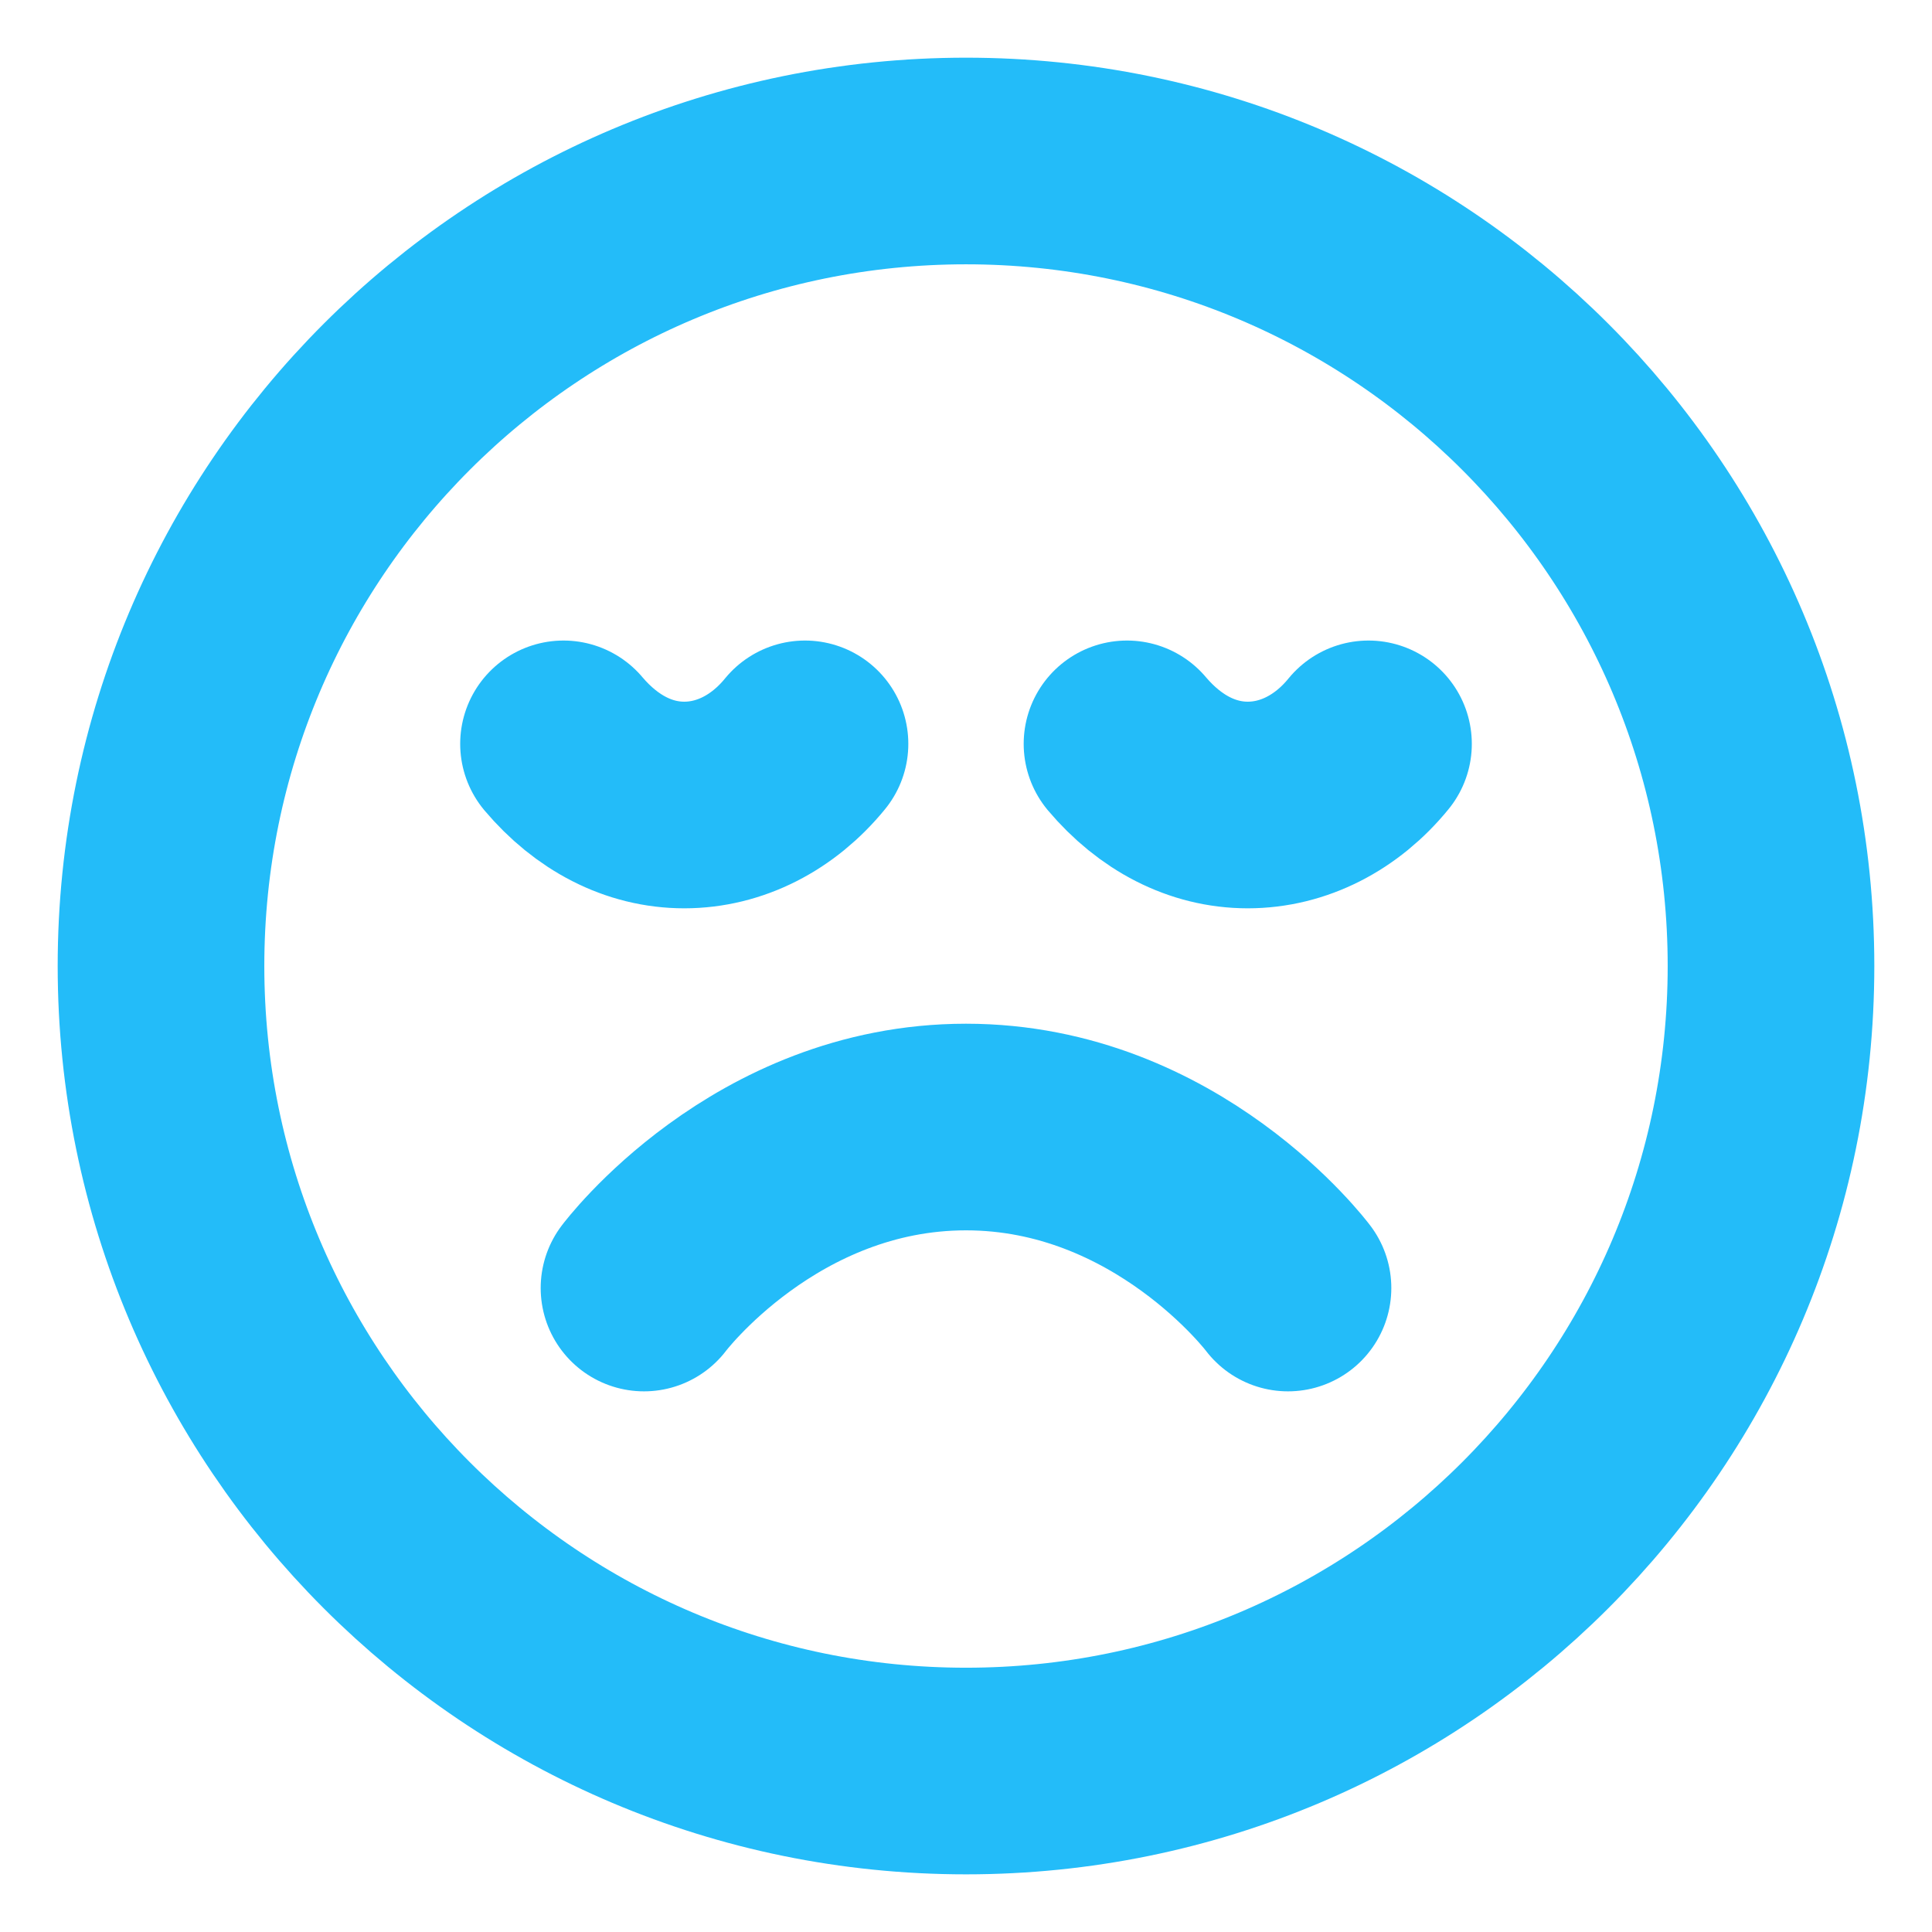 <svg width="60" height="60" viewBox="0 0 60 60" fill="none" xmlns="http://www.w3.org/2000/svg">
<g filter="url(#filter0_i_9673_11161)">
<path d="M40 40.001C40 40.001 36.25 35.001 30 35.001C23.75 35.001 20 40.001 20 40.001M42.5 23.101C41.513 24.313 40.163 25 38.75 25C37.337 25 36.025 24.313 35 23.101M25 23.101C24.012 24.313 22.663 25 21.25 25C19.837 25 18.525 24.313 17.5 23.101M55 30C55 43.808 43.807 55.001 30 55.001C16.193 55.001 5 43.808 5 30C5 16.193 16.193 5 30 5C43.807 5 55 16.193 55 30Z" stroke="#23BCF9" stroke-width="6.417" stroke-linecap="round" stroke-linejoin="round"/>
</g>
<defs>
<filter id="filter0_i_9673_11161" x="1.791" y="1.792" width="56.418" height="56.417" filterUnits="userSpaceOnUse" color-interpolation-filters="sRGB">
<feFlood flood-opacity="0" result="BackgroundImageFix"/>
<feBlend mode="normal" in="SourceGraphic" in2="BackgroundImageFix" result="shape"/>
<feColorMatrix in="SourceAlpha" type="matrix" values="0 0 0 0 0 0 0 0 0 0 0 0 0 0 0 0 0 0 127 0" result="hardAlpha"/>
<feOffset/>
<feGaussianBlur stdDeviation="1.041"/>
<feComposite in2="hardAlpha" operator="arithmetic" k2="-1" k3="1"/>
<feColorMatrix type="matrix" values="0 0 0 0 0 0 0 0 0 0 0 0 0 0 0 0 0 0 0.25 0"/>
<feBlend mode="normal" in2="shape" result="effect1_innerShadow_9673_11161"/>
</filter>
</defs>
</svg>
